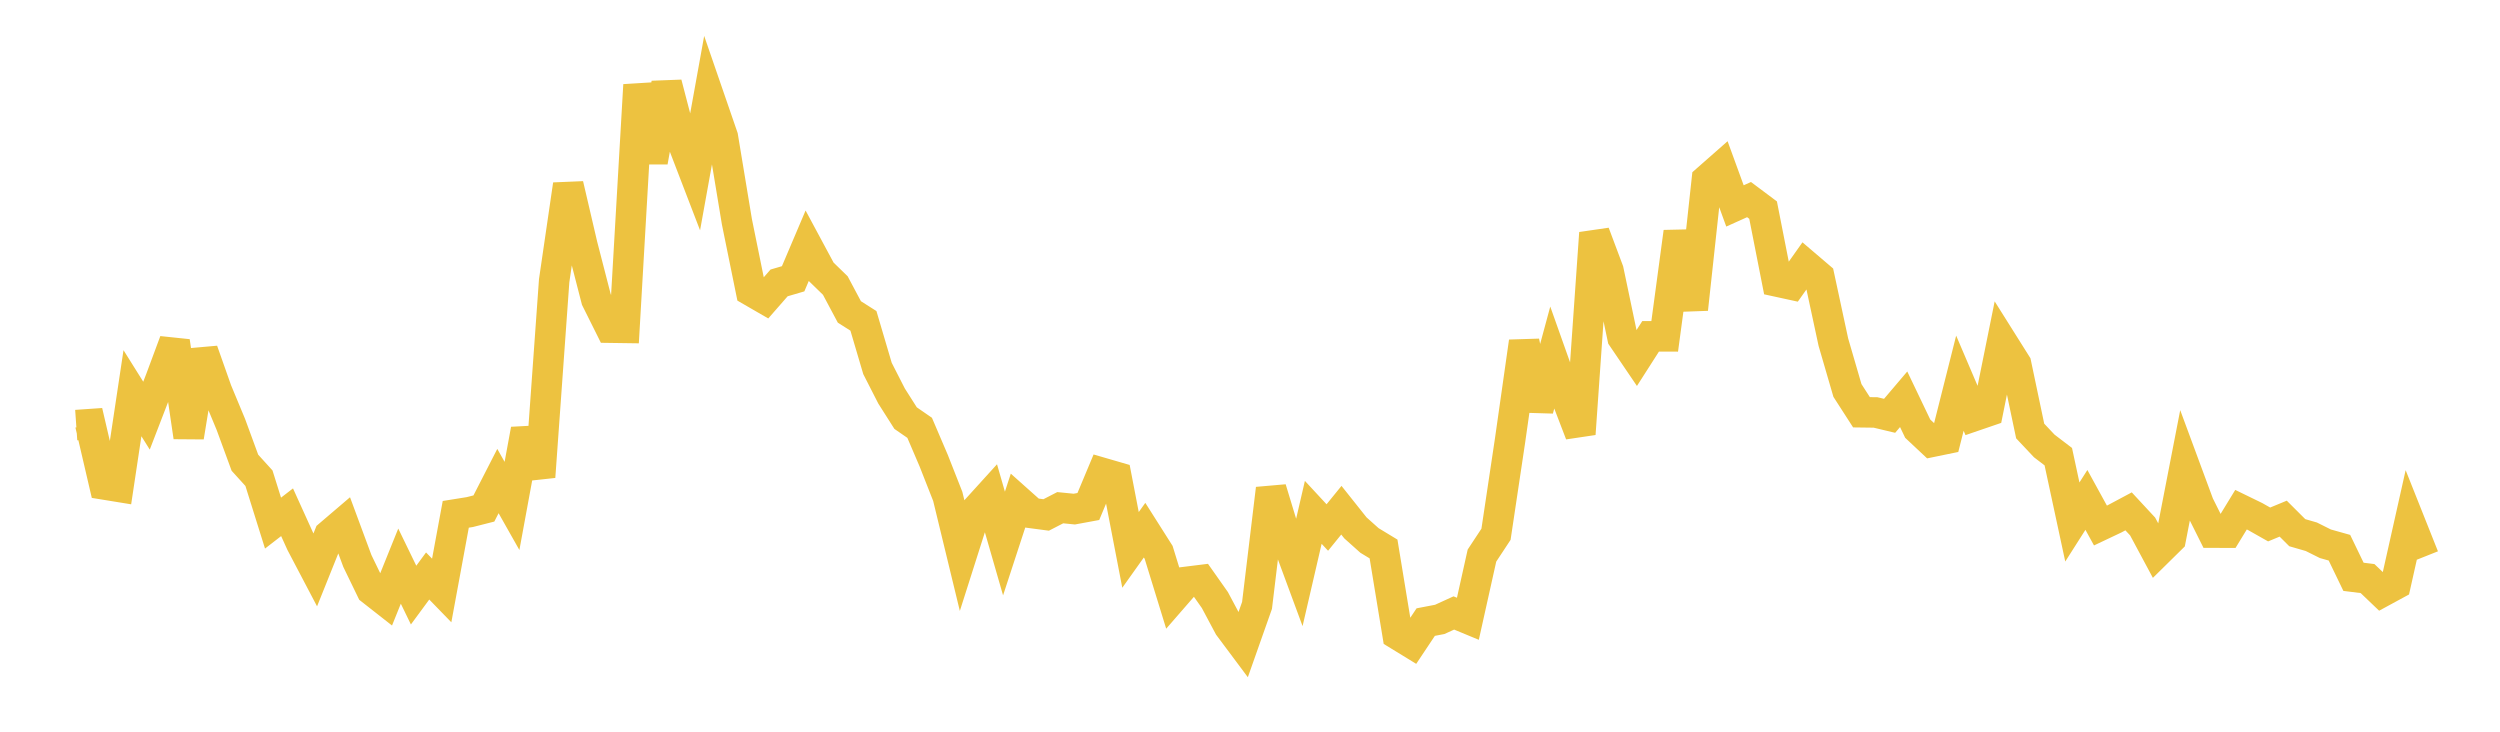 <svg width="164" height="48" xmlns="http://www.w3.org/2000/svg" xmlns:xlink="http://www.w3.org/1999/xlink"><path fill="none" stroke="rgb(237,194,64)" stroke-width="2" d="M5,27.886L5.922,27.822L6.844,31.783L7.766,31.933L8.689,25.794L9.611,27.267L10.533,24.876L11.455,22.395L12.377,28.666L13.299,23.011L14.222,25.624L15.144,27.842L16.066,30.354L16.988,31.37L17.91,34.316L18.832,33.603L19.754,35.637L20.677,37.394L21.599,35.097L22.521,34.31L23.443,36.8L24.365,38.703L25.287,39.426L26.21,37.138L27.132,39.038L28.054,37.785L28.976,38.735L29.898,33.74L30.82,33.592L31.743,33.357L32.665,31.557L33.587,33.189L34.509,28.177L35.431,31.282L36.353,18.416L37.275,12.11L38.198,16.07L39.12,19.646L40.042,21.496L40.964,21.509L41.886,5.576L42.808,10.611L43.731,5.473L44.653,9.014L45.575,11.413L46.497,6.304L47.419,8.979L48.341,14.548L49.263,19.079L50.186,19.613L51.108,18.559L52.03,18.288L52.952,16.118L53.874,17.834L54.796,18.73L55.719,20.463L56.641,21.048L57.563,24.17L58.485,25.976L59.407,27.428L60.329,28.065L61.251,30.22L62.174,32.566L63.096,36.37L64.018,33.472L64.94,32.456L65.862,35.655L66.784,32.836L67.707,33.659L68.629,33.781L69.551,33.305L70.473,33.397L71.395,33.227L72.317,31.023L73.24,31.291L74.162,36.074L75.084,34.779L76.006,36.233L76.928,39.228L77.85,38.168L78.772,38.053L79.695,39.362L80.617,41.091L81.539,42.326L82.461,39.714L83.383,32.058L84.305,35.096L85.228,37.593L86.15,33.61L87.072,34.605L87.994,33.47L88.916,34.629L89.838,35.454L90.76,36.013L91.683,41.628L92.605,42.193L93.527,40.809L94.449,40.632L95.371,40.21L96.293,40.592L97.216,36.447L98.138,35.048L99.06,28.892L99.982,22.415L100.904,26.871L101.826,23.463L102.749,26.063L103.671,28.467L104.593,15.289L105.515,17.748L106.437,22.144L107.359,23.503L108.281,22.062L109.204,22.065L110.126,15.216L111.048,20.283L111.97,11.792L112.892,10.981L113.814,13.509L114.737,13.093L115.659,13.783L116.581,18.47L117.503,18.671L118.425,17.368L119.347,18.155L120.269,22.444L121.192,25.614L122.114,27.045L123.036,27.057L123.958,27.277L124.88,26.192L125.802,28.12L126.725,28.986L127.647,28.796L128.569,25.137L129.491,27.297L130.413,26.981L131.335,22.419L132.257,23.885L133.18,28.274L134.102,29.253L135.024,29.957L135.946,34.243L136.868,32.794L137.79,34.474L138.713,34.037L139.635,33.545L140.557,34.539L141.479,36.258L142.401,35.35L143.323,30.601L144.246,33.096L145.168,34.941L146.09,34.944L147.012,33.435L147.934,33.884L148.856,34.405L149.778,34.023L150.701,34.944L151.623,35.211L152.545,35.671L153.467,35.93L154.389,37.839L155.311,37.954L156.234,38.836L157.156,38.335L158.078,34.22L159,36.536"></path></svg>